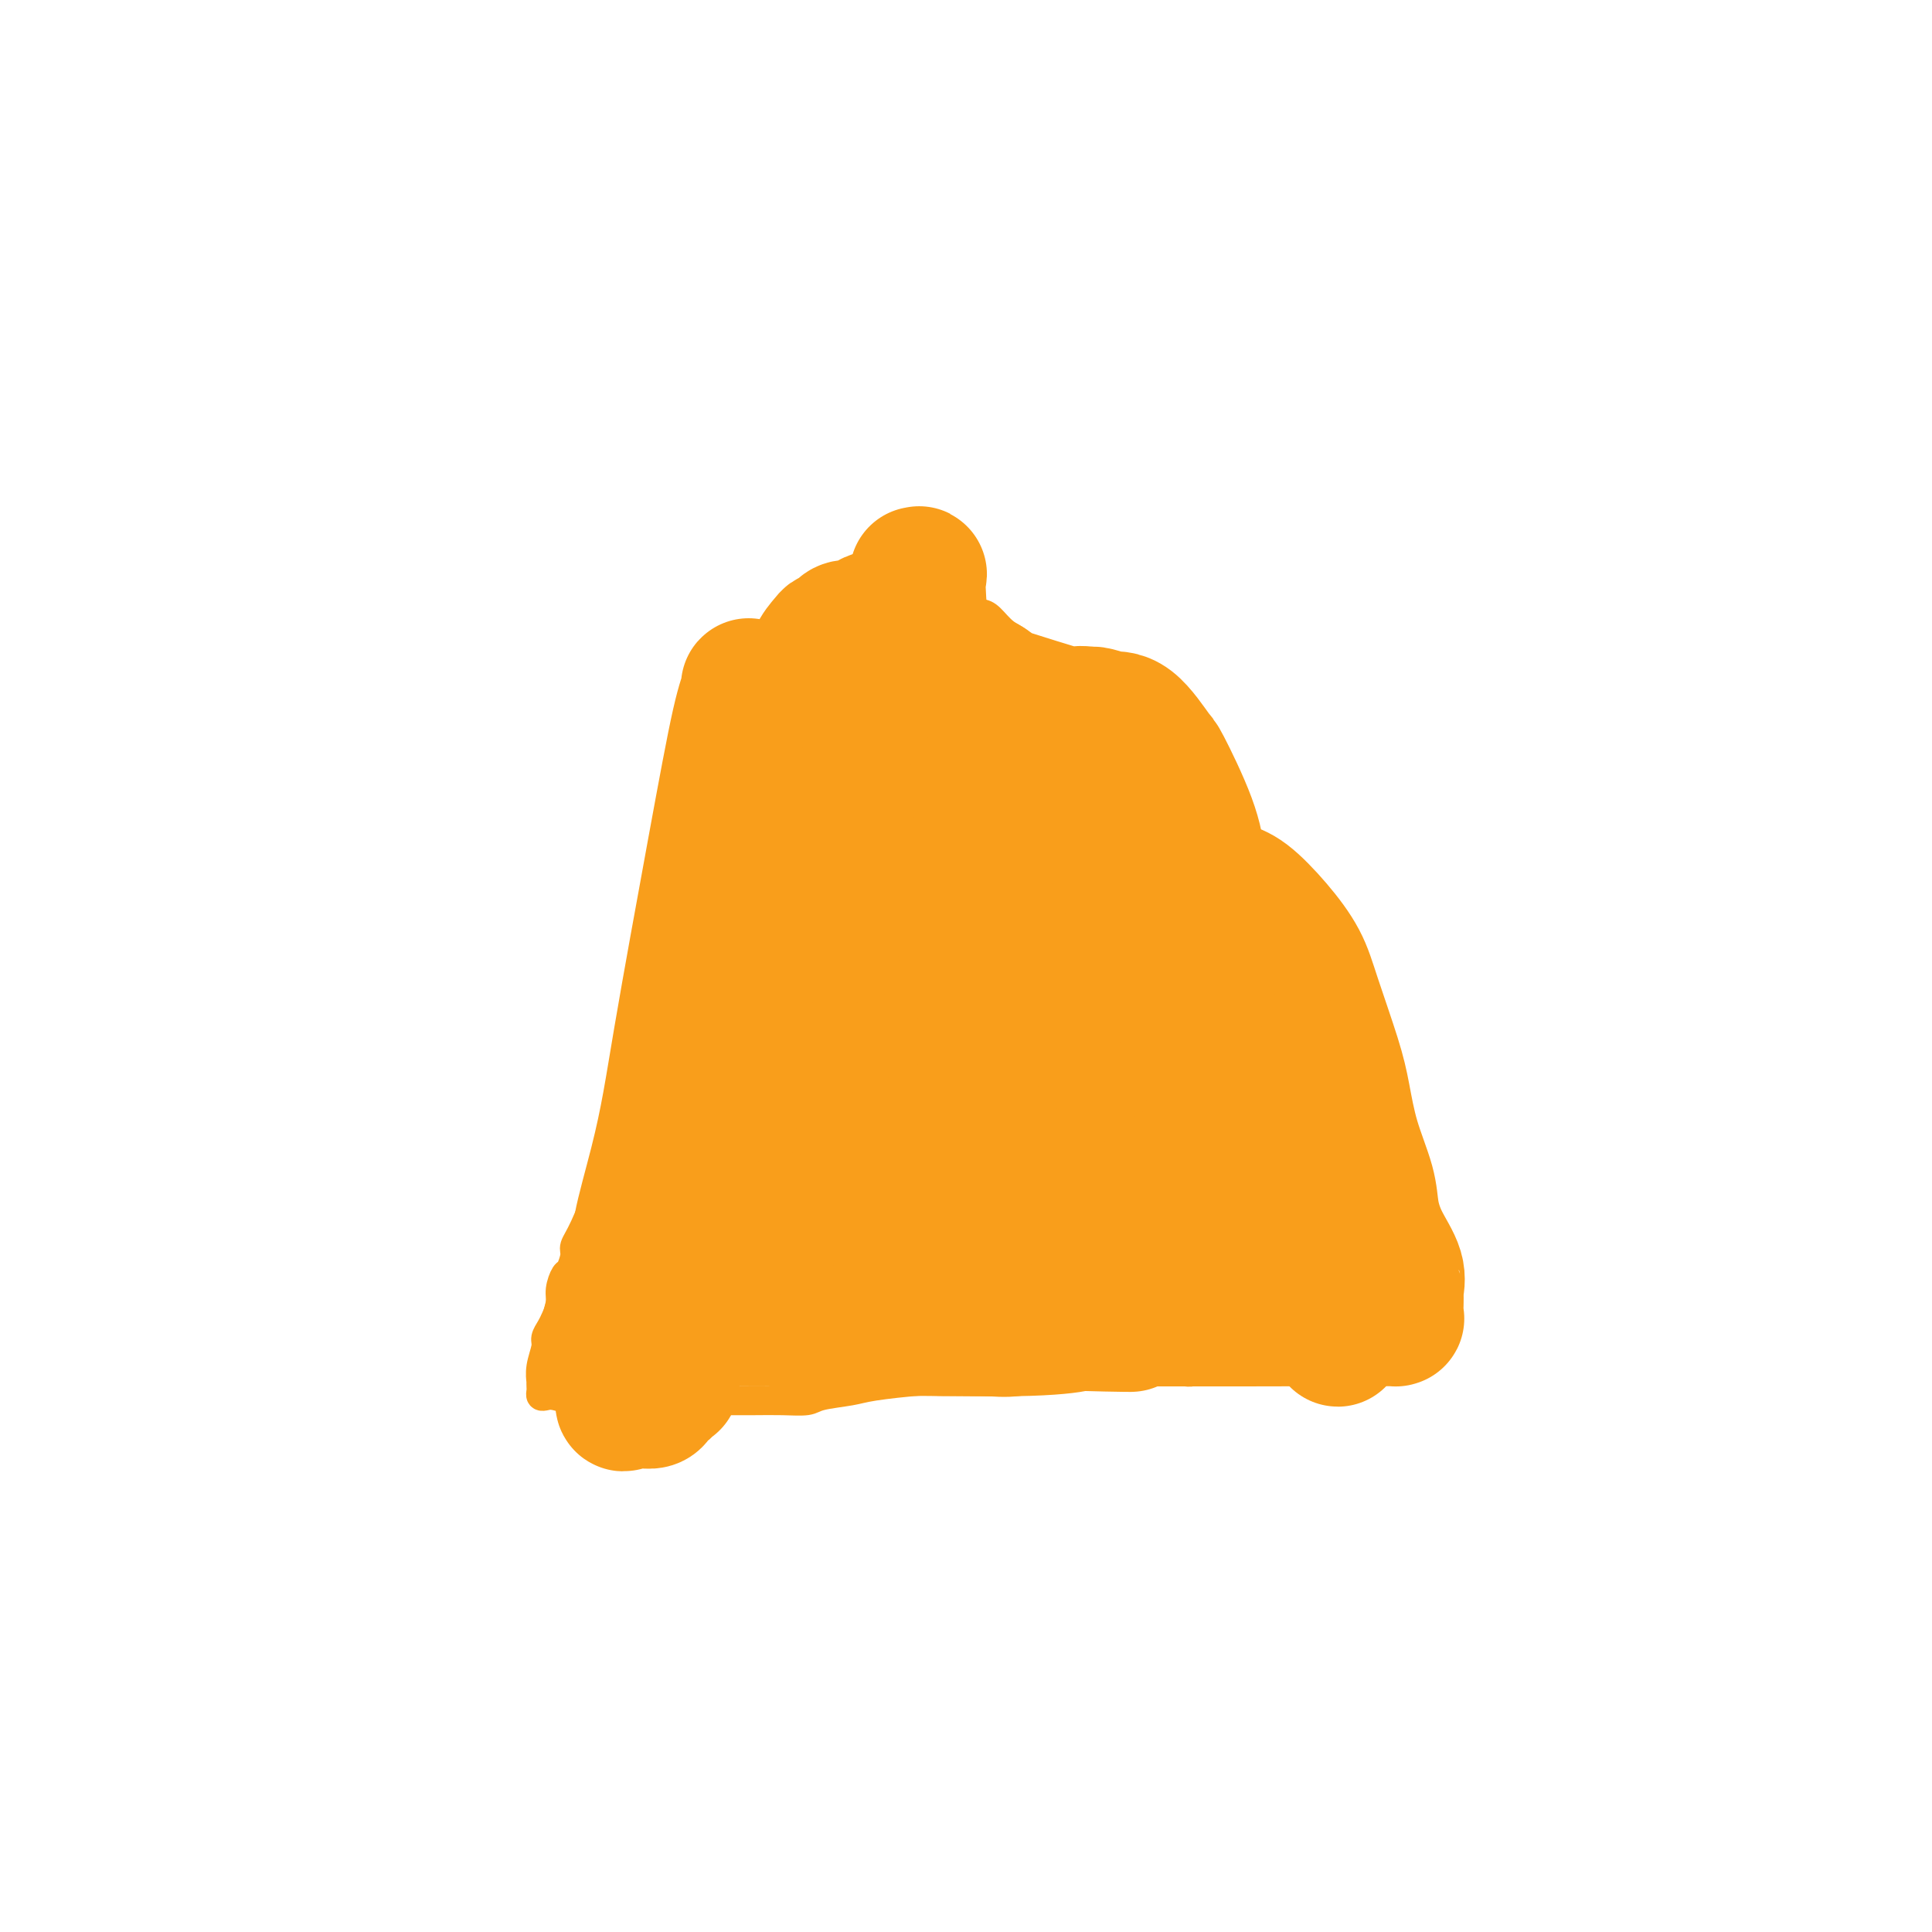 <svg viewBox='0 0 400 400' version='1.1' xmlns='http://www.w3.org/2000/svg' xmlns:xlink='http://www.w3.org/1999/xlink'><g fill='none' stroke='#F99E1B' stroke-width='6' stroke-linecap='round' stroke-linejoin='round'><path d='M146,140c0.022,-0.076 0.044,-0.153 0,0c-0.044,0.153 -0.155,0.535 0,1c0.155,0.465 0.577,1.014 1,2c0.423,0.986 0.848,2.408 1,4c0.152,1.592 0.033,3.355 0,5c-0.033,1.645 0.021,3.172 0,4c-0.021,0.828 -0.116,0.958 0,2c0.116,1.042 0.445,2.997 0,5c-0.445,2.003 -1.662,4.054 -2,6c-0.338,1.946 0.204,3.786 0,5c-0.204,1.214 -1.154,1.801 -2,3c-0.846,1.199 -1.590,3.008 -2,5c-0.410,1.992 -0.487,4.167 -1,6c-0.513,1.833 -1.460,3.325 -2,5c-0.540,1.675 -0.671,3.533 -1,5c-0.329,1.467 -0.854,2.544 -1,4c-0.146,1.456 0.087,3.291 0,5c-0.087,1.709 -0.495,3.292 -1,5c-0.505,1.708 -1.108,3.541 -2,6c-0.892,2.459 -2.073,5.546 -3,8c-0.927,2.454 -1.599,4.276 -2,6c-0.401,1.724 -0.531,3.349 -1,5c-0.469,1.651 -1.277,3.329 -2,5c-0.723,1.671 -1.362,3.336 -2,5'/><path d='M124,247c-3.542,11.790 -1.397,4.764 -1,3c0.397,-1.764 -0.954,1.735 -2,4c-1.046,2.265 -1.787,3.295 -2,4c-0.213,0.705 0.101,1.083 0,2c-0.101,0.917 -0.619,2.371 -1,3c-0.381,0.629 -0.627,0.433 -1,1c-0.373,0.567 -0.875,1.895 -1,3c-0.125,1.105 0.125,1.985 0,3c-0.125,1.015 -0.626,2.165 -1,3c-0.374,0.835 -0.622,1.356 -1,2c-0.378,0.644 -0.886,1.412 -1,2c-0.114,0.588 0.166,0.998 0,2c-0.166,1.002 -0.776,2.597 -1,4c-0.224,1.403 -0.061,2.614 0,3c0.061,0.386 0.019,-0.054 0,0c-0.019,0.054 -0.015,0.602 0,1c0.015,0.398 0.040,0.646 0,1c-0.040,0.354 -0.146,0.813 0,1c0.146,0.187 0.544,0.102 1,0c0.456,-0.102 0.969,-0.220 2,0c1.031,0.220 2.580,0.777 4,1c1.420,0.223 2.710,0.111 4,0'/><path d='M123,290c2.162,0.155 2.066,0.041 3,0c0.934,-0.041 2.898,-0.011 4,0c1.102,0.011 1.342,0.003 2,0c0.658,-0.003 1.735,-0.001 3,0c1.265,0.001 2.717,-0.000 4,0c1.283,0.000 2.396,0.001 4,0c1.604,-0.001 3.700,-0.003 6,0c2.300,0.003 4.804,0.012 7,0c2.196,-0.012 4.084,-0.044 6,0c1.916,0.044 3.861,0.166 5,0c1.139,-0.166 1.473,-0.619 3,-1c1.527,-0.381 4.247,-0.691 6,-1c1.753,-0.309 2.537,-0.617 5,-1c2.463,-0.383 6.604,-0.842 9,-1c2.396,-0.158 3.046,-0.014 5,0c1.954,0.014 5.211,-0.101 8,0c2.789,0.101 5.111,0.419 8,0c2.889,-0.419 6.344,-1.576 9,-2c2.656,-0.424 4.511,-0.114 6,0c1.489,0.114 2.610,0.031 5,0c2.390,-0.031 6.047,-0.012 8,0c1.953,0.012 2.200,0.017 3,0c0.800,-0.017 2.152,-0.056 3,0c0.848,0.056 1.193,0.207 2,0c0.807,-0.207 2.077,-0.772 3,-1c0.923,-0.228 1.501,-0.117 2,0c0.499,0.117 0.921,0.241 2,0c1.079,-0.241 2.815,-0.848 4,-1c1.185,-0.152 1.819,0.151 3,0c1.181,-0.151 2.909,-0.758 4,-1c1.091,-0.242 1.546,-0.121 2,0'/><path d='M267,281c16.055,-1.614 6.194,-1.151 3,-1c-3.194,0.151 0.279,-0.012 2,0c1.721,0.012 1.688,0.199 2,0c0.312,-0.199 0.968,-0.785 2,-1c1.032,-0.215 2.441,-0.057 3,0c0.559,0.057 0.269,0.015 1,0c0.731,-0.015 2.482,-0.004 4,0c1.518,0.004 2.802,0.001 4,0c1.198,-0.001 2.311,0.001 3,0c0.689,-0.001 0.955,-0.004 1,0c0.045,0.004 -0.132,0.017 0,0c0.132,-0.017 0.571,-0.062 1,0c0.429,0.062 0.848,0.231 1,0c0.152,-0.231 0.038,-0.863 0,-1c-0.038,-0.137 -0.000,0.221 0,-1c0.000,-1.221 -0.037,-4.021 0,-6c0.037,-1.979 0.148,-3.136 0,-5c-0.148,-1.864 -0.553,-4.437 -1,-6c-0.447,-1.563 -0.934,-2.118 -1,-3c-0.066,-0.882 0.289,-2.090 0,-3c-0.289,-0.910 -1.222,-1.522 -2,-3c-0.778,-1.478 -1.402,-3.821 -2,-6c-0.598,-2.179 -1.171,-4.194 -2,-6c-0.829,-1.806 -1.915,-3.403 -3,-5'/><path d='M283,234c-2.207,-4.027 -3.225,-4.094 -4,-5c-0.775,-0.906 -1.309,-2.652 -3,-5c-1.691,-2.348 -4.540,-5.300 -6,-7c-1.460,-1.700 -1.531,-2.148 -2,-3c-0.469,-0.852 -1.335,-2.108 -2,-3c-0.665,-0.892 -1.129,-1.420 -2,-3c-0.871,-1.580 -2.150,-4.212 -3,-6c-0.850,-1.788 -1.272,-2.731 -2,-4c-0.728,-1.269 -1.761,-2.864 -3,-5c-1.239,-2.136 -2.684,-4.812 -4,-7c-1.316,-2.188 -2.505,-3.886 -4,-6c-1.495,-2.114 -3.298,-4.643 -5,-7c-1.702,-2.357 -3.302,-4.540 -4,-6c-0.698,-1.460 -0.494,-2.195 -2,-4c-1.506,-1.805 -4.724,-4.679 -6,-6c-1.276,-1.321 -0.612,-1.088 -1,-2c-0.388,-0.912 -1.827,-2.970 -3,-4c-1.173,-1.030 -2.079,-1.031 -3,-2c-0.921,-0.969 -1.856,-2.907 -3,-4c-1.144,-1.093 -2.497,-1.341 -3,-2c-0.503,-0.659 -0.155,-1.728 -1,-3c-0.845,-1.272 -2.884,-2.747 -4,-4c-1.116,-1.253 -1.311,-2.283 -2,-3c-0.689,-0.717 -1.873,-1.120 -3,-2c-1.127,-0.880 -2.196,-2.236 -3,-3c-0.804,-0.764 -1.342,-0.937 -2,-1c-0.658,-0.063 -1.434,-0.017 -2,0c-0.566,0.017 -0.922,0.005 -2,0c-1.078,-0.005 -2.880,-0.001 -4,0c-1.120,0.001 -1.560,0.001 -2,0'/><path d='M193,127c-2.866,-0.155 -4.030,-0.042 -5,0c-0.970,0.042 -1.747,0.012 -3,0c-1.253,-0.012 -2.982,-0.005 -4,0c-1.018,0.005 -1.325,0.008 -2,0c-0.675,-0.008 -1.718,-0.026 -3,0c-1.282,0.026 -2.802,0.097 -4,0c-1.198,-0.097 -2.074,-0.362 -3,0c-0.926,0.362 -1.901,1.350 -3,2c-1.099,0.650 -2.321,0.961 -3,1c-0.679,0.039 -0.815,-0.196 -1,0c-0.185,0.196 -0.418,0.822 -1,1c-0.582,0.178 -1.512,-0.093 -2,0c-0.488,0.093 -0.534,0.550 -1,1c-0.466,0.450 -1.353,0.892 -2,1c-0.647,0.108 -1.053,-0.120 -1,0c0.053,0.120 0.564,0.588 0,1c-0.564,0.412 -2.204,0.768 -3,2c-0.796,1.232 -0.749,3.340 -1,5c-0.251,1.660 -0.799,2.871 -1,4c-0.201,1.129 -0.054,2.177 0,4c0.054,1.823 0.014,4.420 0,6c-0.014,1.580 -0.004,2.142 0,4c0.004,1.858 0.001,5.011 0,7c-0.001,1.989 0.001,2.815 0,5c-0.001,2.185 -0.004,5.729 0,9c0.004,3.271 0.015,6.267 0,8c-0.015,1.733 -0.057,2.202 0,4c0.057,1.798 0.211,4.925 0,6c-0.211,1.075 -0.788,0.097 -1,0c-0.212,-0.097 -0.061,0.687 0,1c0.061,0.313 0.030,0.157 0,0'/></g>
<g fill='none' stroke='#F99E1B' stroke-width='28' stroke-linecap='round' stroke-linejoin='round'><path d='M186,207c0.067,1.358 0.135,2.715 0,4c-0.135,1.285 -0.471,2.496 -1,4c-0.529,1.504 -1.251,3.300 -2,5c-0.749,1.700 -1.526,3.304 -2,5c-0.474,1.696 -0.644,3.483 -1,5c-0.356,1.517 -0.897,2.764 -1,4c-0.103,1.236 0.230,2.460 0,3c-0.230,0.540 -1.025,0.396 -1,0c0.025,-0.396 0.869,-1.045 2,-4c1.131,-2.955 2.547,-8.216 4,-13c1.453,-4.784 2.942,-9.089 4,-12c1.058,-2.911 1.686,-4.426 2,-5c0.314,-0.574 0.313,-0.207 0,1c-0.313,1.207 -0.937,3.255 -3,7c-2.063,3.745 -5.566,9.189 -8,14c-2.434,4.811 -3.801,8.990 -7,16c-3.199,7.010 -8.230,16.853 -10,21c-1.770,4.147 -0.278,2.599 0,2c0.278,-0.599 -0.658,-0.247 -1,0c-0.342,0.247 -0.092,0.390 0,0c0.092,-0.390 0.025,-1.315 0,-4c-0.025,-2.685 -0.007,-7.132 0,-13c0.007,-5.868 0.002,-13.157 0,-19c-0.002,-5.843 -0.001,-10.241 0,-15c0.001,-4.759 0.000,-9.880 0,-15'/><path d='M161,198c-0.170,-10.551 -0.096,-4.929 0,-3c0.096,1.929 0.213,0.166 0,0c-0.213,-0.166 -0.756,1.266 -1,3c-0.244,1.734 -0.188,3.769 -1,7c-0.812,3.231 -2.491,7.657 -4,12c-1.509,4.343 -2.849,8.601 -4,13c-1.151,4.399 -2.115,8.938 -3,12c-0.885,3.062 -1.691,4.648 -2,6c-0.309,1.352 -0.121,2.471 0,3c0.121,0.529 0.176,0.469 0,0c-0.176,-0.469 -0.583,-1.346 0,-5c0.583,-3.654 2.157,-10.085 3,-15c0.843,-4.915 0.955,-8.313 1,-10c0.045,-1.687 0.024,-1.665 0,-2c-0.024,-0.335 -0.051,-1.029 0,-1c0.051,0.029 0.180,0.782 0,3c-0.180,2.218 -0.668,5.903 -1,8c-0.332,2.097 -0.509,2.606 -1,5c-0.491,2.394 -1.297,6.673 -2,10c-0.703,3.327 -1.305,5.704 -2,9c-0.695,3.296 -1.484,7.513 -2,11c-0.516,3.487 -0.758,6.243 -1,9'/><path d='M141,273c-1.348,9.135 -0.216,4.472 0,4c0.216,-0.472 -0.482,3.246 -1,5c-0.518,1.754 -0.856,1.545 -1,2c-0.144,0.455 -0.094,1.575 0,2c0.094,0.425 0.232,0.155 0,0c-0.232,-0.155 -0.835,-0.195 -1,0c-0.165,0.195 0.107,0.627 0,1c-0.107,0.373 -0.593,0.689 -1,1c-0.407,0.311 -0.735,0.619 -1,1c-0.265,0.381 -0.466,0.834 -1,1c-0.534,0.166 -1.399,0.043 -2,0c-0.601,-0.043 -0.937,-0.006 -1,0c-0.063,0.006 0.148,-0.020 0,0c-0.148,0.020 -0.656,0.087 -1,0c-0.344,-0.087 -0.524,-0.329 -1,0c-0.476,0.329 -1.248,1.227 -1,0c0.248,-1.227 1.517,-4.579 3,-7c1.483,-2.421 3.182,-3.910 4,-5c0.818,-1.090 0.757,-1.780 2,-3c1.243,-1.220 3.792,-2.971 6,-4c2.208,-1.029 4.076,-1.336 5,-2c0.924,-0.664 0.903,-1.683 2,-2c1.097,-0.317 3.310,0.070 4,0c0.690,-0.070 -0.145,-0.596 0,-1c0.145,-0.404 1.270,-0.686 2,-1c0.730,-0.314 1.066,-0.661 2,-1c0.934,-0.339 2.467,-0.669 4,-1'/><path d='M163,263c3.748,-2.081 0.619,-1.284 0,-1c-0.619,0.284 1.272,0.054 2,0c0.728,-0.054 0.294,0.066 0,0c-0.294,-0.066 -0.447,-0.319 -1,0c-0.553,0.319 -1.507,1.210 -3,2c-1.493,0.790 -3.526,1.480 -6,3c-2.474,1.520 -5.388,3.871 -7,5c-1.612,1.129 -1.921,1.034 -2,1c-0.079,-0.034 0.071,-0.009 0,0c-0.071,0.009 -0.362,0.001 0,0c0.362,-0.001 1.378,0.003 2,0c0.622,-0.003 0.852,-0.015 3,0c2.148,0.015 6.215,0.057 10,0c3.785,-0.057 7.288,-0.211 15,0c7.712,0.211 19.633,0.789 28,1c8.367,0.211 13.181,0.057 17,0c3.819,-0.057 6.644,-0.015 8,0c1.356,0.015 1.245,0.004 1,0c-0.245,-0.004 -0.622,-0.002 -1,0'/><path d='M229,274c11.670,0.326 0.346,0.140 -4,0c-4.346,-0.140 -1.712,-0.233 -2,0c-0.288,0.233 -3.496,0.794 -10,1c-6.504,0.206 -16.305,0.059 -23,0c-6.695,-0.059 -10.285,-0.030 -13,0c-2.715,0.030 -4.553,0.061 -6,0c-1.447,-0.061 -2.501,-0.214 -3,0c-0.499,0.214 -0.442,0.796 0,1c0.442,0.204 1.269,0.030 2,0c0.731,-0.030 1.364,0.083 2,0c0.636,-0.083 1.274,-0.362 6,-1c4.726,-0.638 13.539,-1.635 22,-2c8.461,-0.365 16.568,-0.097 31,0c14.432,0.097 35.187,0.024 46,0c10.813,-0.024 11.682,0.001 12,0c0.318,-0.001 0.085,-0.028 0,0c-0.085,0.028 -0.023,0.111 0,0c0.023,-0.111 0.006,-0.414 0,-1c-0.006,-0.586 -0.002,-1.453 0,-2c0.002,-0.547 0.001,-0.773 0,-1'/><path d='M289,269c0.011,-0.829 0.038,-0.902 0,-1c-0.038,-0.098 -0.141,-0.220 0,-1c0.141,-0.780 0.526,-2.217 0,-4c-0.526,-1.783 -1.961,-3.910 -3,-6c-1.039,-2.090 -1.680,-4.141 -2,-6c-0.320,-1.859 -0.319,-3.524 -1,-6c-0.681,-2.476 -2.043,-5.763 -3,-9c-0.957,-3.237 -1.510,-6.426 -2,-9c-0.490,-2.574 -0.917,-4.535 -2,-8c-1.083,-3.465 -2.821,-8.434 -4,-12c-1.179,-3.566 -1.798,-5.729 -3,-8c-1.202,-2.271 -2.988,-4.648 -5,-7c-2.012,-2.352 -4.251,-4.677 -6,-6c-1.749,-1.323 -3.008,-1.644 -4,-2c-0.992,-0.356 -1.716,-0.746 -2,-1c-0.284,-0.254 -0.129,-0.373 0,0c0.129,0.373 0.231,1.238 0,2c-0.231,0.762 -0.794,1.420 -1,2c-0.206,0.580 -0.055,1.082 0,2c0.055,0.918 0.014,2.254 0,4c-0.014,1.746 -0.001,3.904 1,9c1.001,5.096 2.990,13.132 5,18c2.010,4.868 4.041,6.569 5,8c0.959,1.431 0.845,2.593 1,3c0.155,0.407 0.578,0.057 1,0c0.422,-0.057 0.845,0.177 1,0c0.155,-0.177 0.044,-0.765 0,-2c-0.044,-1.235 -0.022,-3.118 0,-5'/><path d='M265,224c0.239,-2.204 -0.163,-4.215 -1,-7c-0.837,-2.785 -2.111,-6.346 -4,-10c-1.889,-3.654 -4.395,-7.402 -7,-12c-2.605,-4.598 -5.311,-10.046 -8,-14c-2.689,-3.954 -5.363,-6.415 -7,-8c-1.637,-1.585 -2.238,-2.295 -3,-3c-0.762,-0.705 -1.684,-1.404 -2,-2c-0.316,-0.596 -0.027,-1.088 0,-1c0.027,0.088 -0.209,0.755 0,2c0.209,1.245 0.862,3.069 1,4c0.138,0.931 -0.240,0.971 1,3c1.240,2.029 4.098,6.048 6,9c1.902,2.952 2.849,4.837 4,6c1.151,1.163 2.505,1.606 3,2c0.495,0.394 0.130,0.741 0,0c-0.130,-0.741 -0.025,-2.571 0,-4c0.025,-1.429 -0.032,-2.458 0,-4c0.032,-1.542 0.152,-3.598 0,-6c-0.152,-2.402 -0.574,-5.152 -2,-9c-1.426,-3.848 -3.854,-8.796 -5,-11c-1.146,-2.204 -1.011,-1.666 -2,-3c-0.989,-1.334 -3.102,-4.540 -5,-6c-1.898,-1.460 -3.581,-1.175 -4,-1c-0.419,0.175 0.426,0.239 0,0c-0.426,-0.239 -2.122,-0.783 -3,-1c-0.878,-0.217 -0.939,-0.109 -1,0'/><path d='M226,148c-2.001,-0.372 -3.004,-0.303 -3,0c0.004,0.303 1.016,0.841 -2,0c-3.016,-0.841 -10.061,-3.061 -13,-4c-2.939,-0.939 -1.773,-0.596 -2,-1c-0.227,-0.404 -1.847,-1.555 -3,-2c-1.153,-0.445 -1.839,-0.185 -3,-1c-1.161,-0.815 -2.799,-2.706 -4,-4c-1.201,-1.294 -1.967,-1.993 -3,-3c-1.033,-1.007 -2.332,-2.322 -3,-3c-0.668,-0.678 -0.705,-0.717 -1,-1c-0.295,-0.283 -0.850,-0.808 -1,-1c-0.150,-0.192 0.103,-0.051 0,0c-0.103,0.051 -0.562,0.012 -1,0c-0.438,-0.012 -0.857,0.004 -1,0c-0.143,-0.004 -0.012,-0.029 0,0c0.012,0.029 -0.094,0.112 -1,0c-0.906,-0.112 -2.610,-0.420 -4,0c-1.390,0.420 -2.466,1.566 -3,2c-0.534,0.434 -0.524,0.154 -1,0c-0.476,-0.154 -1.436,-0.183 -2,0c-0.564,0.183 -0.733,0.579 -1,1c-0.267,0.421 -0.634,0.868 -1,1c-0.366,0.132 -0.731,-0.050 -1,0c-0.269,0.050 -0.443,0.333 -1,1c-0.557,0.667 -1.496,1.718 -2,3c-0.504,1.282 -0.573,2.795 -1,5c-0.427,2.205 -1.214,5.103 -2,8'/><path d='M166,149c-0.631,3.814 -0.708,6.849 -1,10c-0.292,3.151 -0.798,6.417 -1,11c-0.202,4.583 -0.102,10.482 0,16c0.102,5.518 0.204,10.656 0,16c-0.204,5.344 -0.714,10.894 -1,16c-0.286,5.106 -0.348,9.768 -1,14c-0.652,4.232 -1.894,8.034 -3,12c-1.106,3.966 -2.077,8.094 -3,11c-0.923,2.906 -1.799,4.588 -2,5c-0.201,0.412 0.273,-0.446 0,0c-0.273,0.446 -1.293,2.196 0,-5c1.293,-7.196 4.897,-23.339 8,-38c3.103,-14.661 5.704,-27.842 8,-37c2.296,-9.158 4.288,-14.295 5,-17c0.712,-2.705 0.143,-2.980 0,-3c-0.143,-0.020 0.141,0.215 0,1c-0.141,0.785 -0.707,2.120 -1,3c-0.293,0.880 -0.312,1.304 -2,5c-1.688,3.696 -5.045,10.665 -9,20c-3.955,9.335 -8.510,21.037 -12,29c-3.490,7.963 -5.916,12.187 -8,16c-2.084,3.813 -3.826,7.215 -5,10c-1.174,2.785 -1.778,4.953 -2,6c-0.222,1.047 -0.060,0.974 0,1c0.060,0.026 0.017,0.150 0,0c-0.017,-0.150 -0.009,-0.575 0,-1'/><path d='M136,250c-6.242,12.934 -2.348,0.268 0,-9c2.348,-9.268 3.151,-15.139 5,-26c1.849,-10.861 4.744,-26.713 7,-39c2.256,-12.287 3.872,-21.008 5,-26c1.128,-4.992 1.766,-6.255 2,-7c0.234,-0.745 0.063,-0.972 0,-1c-0.063,-0.028 -0.018,0.142 0,2c0.018,1.858 0.009,5.403 0,11c-0.009,5.597 -0.019,13.246 0,21c0.019,7.754 0.065,15.613 0,22c-0.065,6.387 -0.242,11.301 -1,17c-0.758,5.699 -2.098,12.182 -3,17c-0.902,4.818 -1.365,7.970 -2,11c-0.635,3.030 -1.441,5.940 -2,8c-0.559,2.060 -0.869,3.272 -1,4c-0.131,0.728 -0.082,0.973 0,1c0.082,0.027 0.198,-0.162 0,0c-0.198,0.162 -0.711,0.676 -1,1c-0.289,0.324 -0.356,0.458 -1,1c-0.644,0.542 -1.866,1.492 -3,3c-1.134,1.508 -2.181,3.574 -3,5c-0.819,1.426 -1.409,2.213 -2,3'/><path d='M136,269c-2.355,2.849 -3.244,2.973 -4,3c-0.756,0.027 -1.379,-0.042 -2,1c-0.621,1.042 -1.238,3.195 -2,4c-0.762,0.805 -1.668,0.261 -2,0c-0.332,-0.261 -0.091,-0.239 0,0c0.091,0.239 0.033,0.696 0,1c-0.033,0.304 -0.040,0.455 0,-1c0.040,-1.455 0.127,-4.515 2,-7c1.873,-2.485 5.532,-4.396 8,-6c2.468,-1.604 3.746,-2.900 5,-4c1.254,-1.100 2.485,-2.005 6,-3c3.515,-0.995 9.314,-2.079 14,-3c4.686,-0.921 8.257,-1.677 14,-2c5.743,-0.323 13.656,-0.212 20,0c6.344,0.212 11.118,0.526 16,1c4.882,0.474 9.870,1.108 16,2c6.130,0.892 13.402,2.041 20,3c6.598,0.959 12.524,1.729 18,2c5.476,0.271 10.503,0.045 14,0c3.497,-0.045 5.463,0.093 6,0c0.537,-0.093 -0.356,-0.416 -2,0c-1.644,0.416 -4.040,1.570 -7,2c-2.960,0.430 -6.484,0.136 -11,0c-4.516,-0.136 -10.024,-0.114 -18,0c-7.976,0.114 -18.422,0.318 -27,0c-8.578,-0.318 -15.289,-1.159 -22,-2'/><path d='M198,260c-15.716,-0.241 -11.507,-0.845 -10,-1c1.507,-0.155 0.310,0.137 0,0c-0.310,-0.137 0.266,-0.703 0,-1c-0.266,-0.297 -1.376,-0.324 0,-1c1.376,-0.676 5.236,-1.999 7,-3c1.764,-1.001 1.431,-1.680 5,-3c3.569,-1.320 11.040,-3.282 17,-4c5.960,-0.718 10.411,-0.193 15,0c4.589,0.193 9.318,0.052 11,0c1.682,-0.052 0.319,-0.016 0,0c-0.319,0.016 0.407,0.012 0,0c-0.407,-0.012 -1.946,-0.031 -3,0c-1.054,0.031 -1.622,0.111 -2,0c-0.378,-0.111 -0.566,-0.414 -2,0c-1.434,0.414 -4.114,1.545 -6,2c-1.886,0.455 -2.978,0.235 -3,0c-0.022,-0.235 1.025,-0.486 2,-1c0.975,-0.514 1.878,-1.290 3,-2c1.122,-0.710 2.462,-1.353 4,-2c1.538,-0.647 3.273,-1.298 5,-2c1.727,-0.702 3.447,-1.456 5,-2c1.553,-0.544 2.941,-0.878 1,-1c-1.941,-0.122 -7.211,-0.033 -12,0c-4.789,0.033 -9.097,0.009 -15,0c-5.903,-0.009 -13.401,-0.003 -19,0c-5.599,0.003 -9.300,0.001 -13,0'/><path d='M188,239c-8.861,-0.086 -2.014,0.200 0,0c2.014,-0.200 -0.804,-0.884 0,-2c0.804,-1.116 5.232,-2.663 8,-4c2.768,-1.337 3.877,-2.464 8,-4c4.123,-1.536 11.259,-3.482 17,-5c5.741,-1.518 10.085,-2.609 12,-3c1.915,-0.391 1.399,-0.081 1,0c-0.399,0.081 -0.681,-0.068 -2,0c-1.319,0.068 -3.675,0.352 -6,1c-2.325,0.648 -4.617,1.660 -6,2c-1.383,0.340 -1.855,0.008 -2,0c-0.145,-0.008 0.037,0.310 1,0c0.963,-0.310 2.707,-1.246 4,-2c1.293,-0.754 2.136,-1.325 6,-4c3.864,-2.675 10.748,-7.452 15,-10c4.252,-2.548 5.873,-2.866 6,-3c0.127,-0.134 -1.241,-0.082 -2,0c-0.759,0.082 -0.908,0.196 -3,0c-2.092,-0.196 -6.128,-0.702 -11,-1c-4.872,-0.298 -10.581,-0.388 -17,-2c-6.419,-1.612 -13.548,-4.746 -18,-7c-4.452,-2.254 -6.226,-3.627 -8,-5'/><path d='M191,190c-4.203,-2.130 -1.709,-1.453 -1,-1c0.709,0.453 -0.367,0.684 0,0c0.367,-0.684 2.177,-2.282 4,-4c1.823,-1.718 3.660,-3.556 6,-5c2.340,-1.444 5.184,-2.494 7,-3c1.816,-0.506 2.603,-0.469 5,-1c2.397,-0.531 6.403,-1.631 8,-2c1.597,-0.369 0.786,-0.005 1,0c0.214,0.005 1.452,-0.347 1,0c-0.452,0.347 -2.593,1.393 -4,2c-1.407,0.607 -2.079,0.776 -6,3c-3.921,2.224 -11.089,6.503 -17,9c-5.911,2.497 -10.564,3.211 -14,4c-3.436,0.789 -5.654,1.652 -7,2c-1.346,0.348 -1.818,0.182 -2,0c-0.182,-0.182 -0.072,-0.379 0,-1c0.072,-0.621 0.107,-1.665 0,-2c-0.107,-0.335 -0.357,0.038 0,-2c0.357,-2.038 1.321,-6.489 3,-13c1.679,-6.511 4.071,-15.083 6,-23c1.929,-7.917 3.393,-15.180 5,-21c1.607,-5.820 3.357,-10.197 4,-12c0.643,-1.803 0.181,-1.033 0,-1c-0.181,0.033 -0.079,-0.672 0,1c0.079,1.672 0.137,5.719 1,13c0.863,7.281 2.532,17.794 4,28c1.468,10.206 2.734,20.103 4,30'/><path d='M199,191c2.420,14.249 3.971,14.373 5,16c1.029,1.627 1.537,4.758 2,6c0.463,1.242 0.883,0.597 1,0c0.117,-0.597 -0.067,-1.144 0,-1c0.067,0.144 0.385,0.980 0,-3c-0.385,-3.980 -1.473,-12.776 -2,-20c-0.527,-7.224 -0.493,-12.876 -1,-17c-0.507,-4.124 -1.557,-6.719 -2,-8c-0.443,-1.281 -0.280,-1.248 0,-1c0.280,0.248 0.678,0.710 1,1c0.322,0.290 0.570,0.410 2,3c1.430,2.590 4.043,7.652 7,15c2.957,7.348 6.256,16.982 9,23c2.744,6.018 4.931,8.419 6,10c1.069,1.581 1.018,2.340 1,3c-0.018,0.660 -0.005,1.220 0,1c0.005,-0.220 0.001,-1.219 0,-2c-0.001,-0.781 -0.000,-1.345 0,-2c0.000,-0.655 0.000,-1.402 0,-5c-0.000,-3.598 -0.000,-10.045 0,-16c0.000,-5.955 0.000,-11.416 0,-15c-0.000,-3.584 -0.000,-5.292 0,-7'/><path d='M228,172c0.195,-7.263 0.682,-2.419 1,0c0.318,2.419 0.467,2.414 2,6c1.533,3.586 4.449,10.764 8,19c3.551,8.236 7.736,17.530 13,29c5.264,11.470 11.608,25.118 16,34c4.392,8.882 6.834,13.000 8,15c1.166,2.000 1.056,1.881 1,2c-0.056,0.119 -0.058,0.475 0,0c0.058,-0.475 0.176,-1.782 0,-4c-0.176,-2.218 -0.647,-5.347 -1,-8c-0.353,-2.653 -0.589,-4.829 -1,-8c-0.411,-3.171 -0.996,-7.337 -2,-10c-1.004,-2.663 -2.426,-3.824 -3,-5c-0.574,-1.176 -0.298,-2.367 -1,-3c-0.702,-0.633 -2.381,-0.709 -3,-1c-0.619,-0.291 -0.177,-0.797 0,-1c0.177,-0.203 0.088,-0.101 0,0'/></g>
</svg>